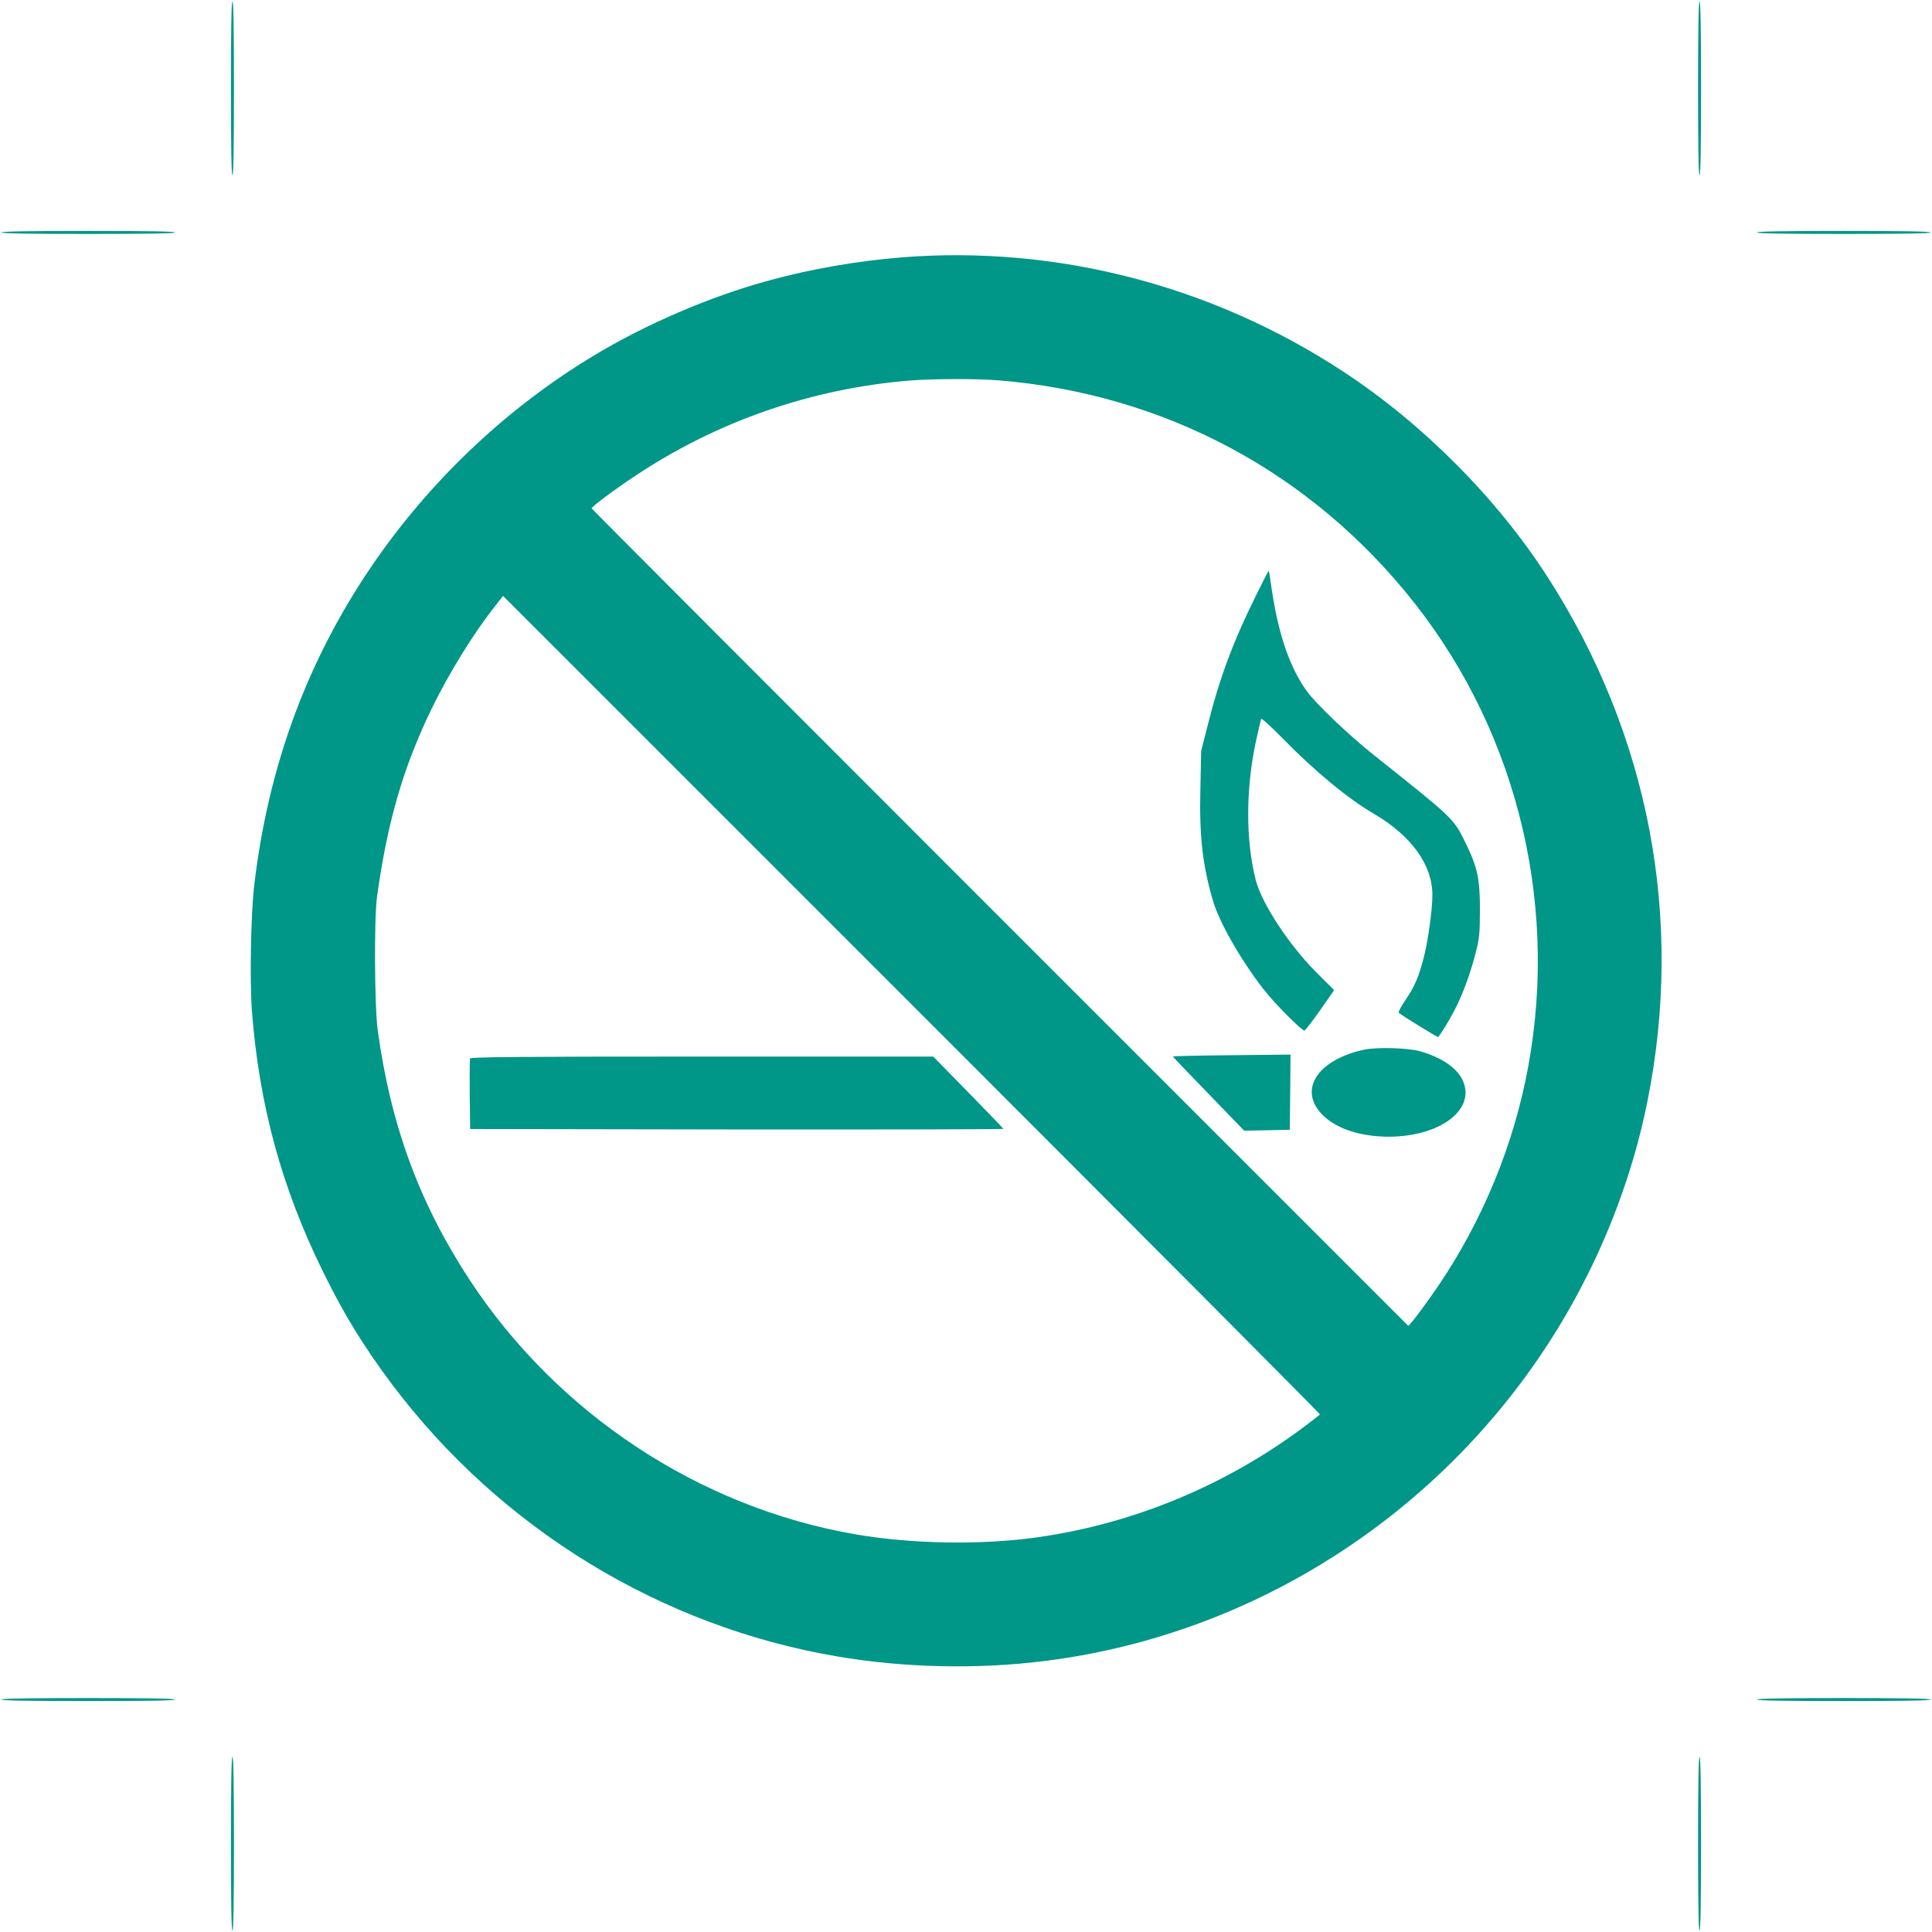 <?xml version="1.0" standalone="no"?>
<!DOCTYPE svg PUBLIC "-//W3C//DTD SVG 20010904//EN"
 "http://www.w3.org/TR/2001/REC-SVG-20010904/DTD/svg10.dtd">
<svg version="1.0" xmlns="http://www.w3.org/2000/svg"
 width="1280pt" height="1280pt" viewBox="0 0 1280 1280"
 preserveAspectRatio="xMidYMid meet">
<g transform="translate(0,1280) scale(0.1,-0.1)"
fill="#009688" stroke="none">
<path d="M1530 12215 c0 -377 3 -575 10 -575 7 0 10 198 10 575 0 377 -3 575
-10 575 -7 0 -10 -198 -10 -575z"/>
<path d="M11250 12215 c0 -377 3 -575 10 -575 7 0 10 198 10 575 0 377 -3 575
-10 575 -7 0 -10 -198 -10 -575z"/>
<path d="M10 11260 c0 -7 198 -10 575 -10 377 0 575 3 575 10 0 7 -198 10
-575 10 -377 0 -575 -3 -575 -10z"/>
<path d="M11640 11260 c0 -7 198 -10 575 -10 377 0 575 3 575 10 0 7 -198 10
-575 10 -377 0 -575 -3 -575 -10z"/>
<path d="M5975 11095 c-296 -24 -604 -77 -887 -155 -384 -105 -810 -288 -1154
-496 -603 -363 -1130 -872 -1518 -1464 -400 -611 -641 -1282 -731 -2040 -23
-184 -31 -639 -16 -837 47 -620 197 -1173 471 -1728 140 -286 271 -498 460
-750 717 -952 1779 -1601 2945 -1799 445 -76 931 -87 1380 -30 1291 162 2469
873 3229 1949 372 527 636 1136 761 1760 243 1212 10 2430 -663 3474 -335 520
-825 1013 -1351 1358 -868 571 -1901 839 -2926 758z m642 -815 c1101 -90 2073
-611 2754 -1475 700 -889 970 -2056 734 -3172 -108 -511 -328 -1010 -636
-1438 -43 -61 -92 -126 -108 -145 l-30 -35 -2705 2705 c-1488 1488 -2706 2708
-2706 2712 0 11 139 116 285 213 544 363 1170 581 1825 634 153 12 440 13 587
1z m2128 -6851 c-3 -3 -46 -38 -97 -76 -522 -392 -1132 -646 -1768 -737 -374
-54 -843 -46 -1220 20 -1029 180 -1964 797 -2545 1679 -334 508 -524 1021
-612 1655 -22 160 -25 742 -5 890 69 497 174 858 362 1245 115 237 281 505
423 683 l50 64 2708 -2708 c1489 -1489 2706 -2711 2704 -2715z"/>
<path d="M8323 8858 c-149 -299 -241 -544 -318 -849 l-47 -184 -5 -242 c-8
-320 13 -510 83 -750 41 -141 182 -389 332 -583 78 -100 259 -283 275 -277 6
2 53 63 104 135 l92 132 -122 122 c-178 179 -357 452 -397 606 -67 262 -67
598 -1 912 21 96 30 135 37 157 2 7 65 -51 141 -128 214 -219 432 -399 606
-501 248 -145 387 -338 387 -538 0 -95 -28 -298 -55 -405 -34 -135 -62 -200
-122 -288 -30 -44 -51 -83 -46 -87 21 -18 251 -160 259 -160 11 0 104 156 139
235 46 103 82 207 111 320 26 100 28 126 29 285 0 212 -16 285 -101 457 -73
149 -78 154 -599 568 -174 139 -389 344 -450 430 -116 163 -191 391 -235 708
-7 48 -13 87 -14 87 -2 0 -39 -73 -83 -162z"/>
<path d="M9040 5846 c-321 -68 -447 -278 -266 -444 92 -84 245 -132 424 -133
346 0 585 183 491 377 -39 82 -144 151 -284 190 -82 22 -282 27 -365 10z"/>
<path d="M7770 5801 c0 -2 106 -113 236 -247 l237 -245 151 3 151 3 3 249 2
249 -390 -4 c-214 -2 -390 -6 -390 -8z"/>
<path d="M3114 5787 c-2 -7 -3 -115 -2 -240 l3 -227 1768 -3 c972 -1 1766 1
1765 4 -2 4 -107 113 -234 243 l-231 236 -1532 0 c-1230 0 -1533 -3 -1537 -13z"/>
<path d="M10 1540 c0 -7 198 -10 575 -10 377 0 575 3 575 10 0 7 -198 10 -575
10 -377 0 -575 -3 -575 -10z"/>
<path d="M11640 1540 c0 -7 198 -10 575 -10 377 0 575 3 575 10 0 7 -198 10
-575 10 -377 0 -575 -3 -575 -10z"/>
<path d="M1530 585 c0 -377 3 -575 10 -575 7 0 10 198 10 575 0 377 -3 575
-10 575 -7 0 -10 -198 -10 -575z"/>
<path d="M11250 585 c0 -377 3 -575 10 -575 7 0 10 198 10 575 0 377 -3 575
-10 575 -7 0 -10 -198 -10 -575z"/>
</g>
</svg>
